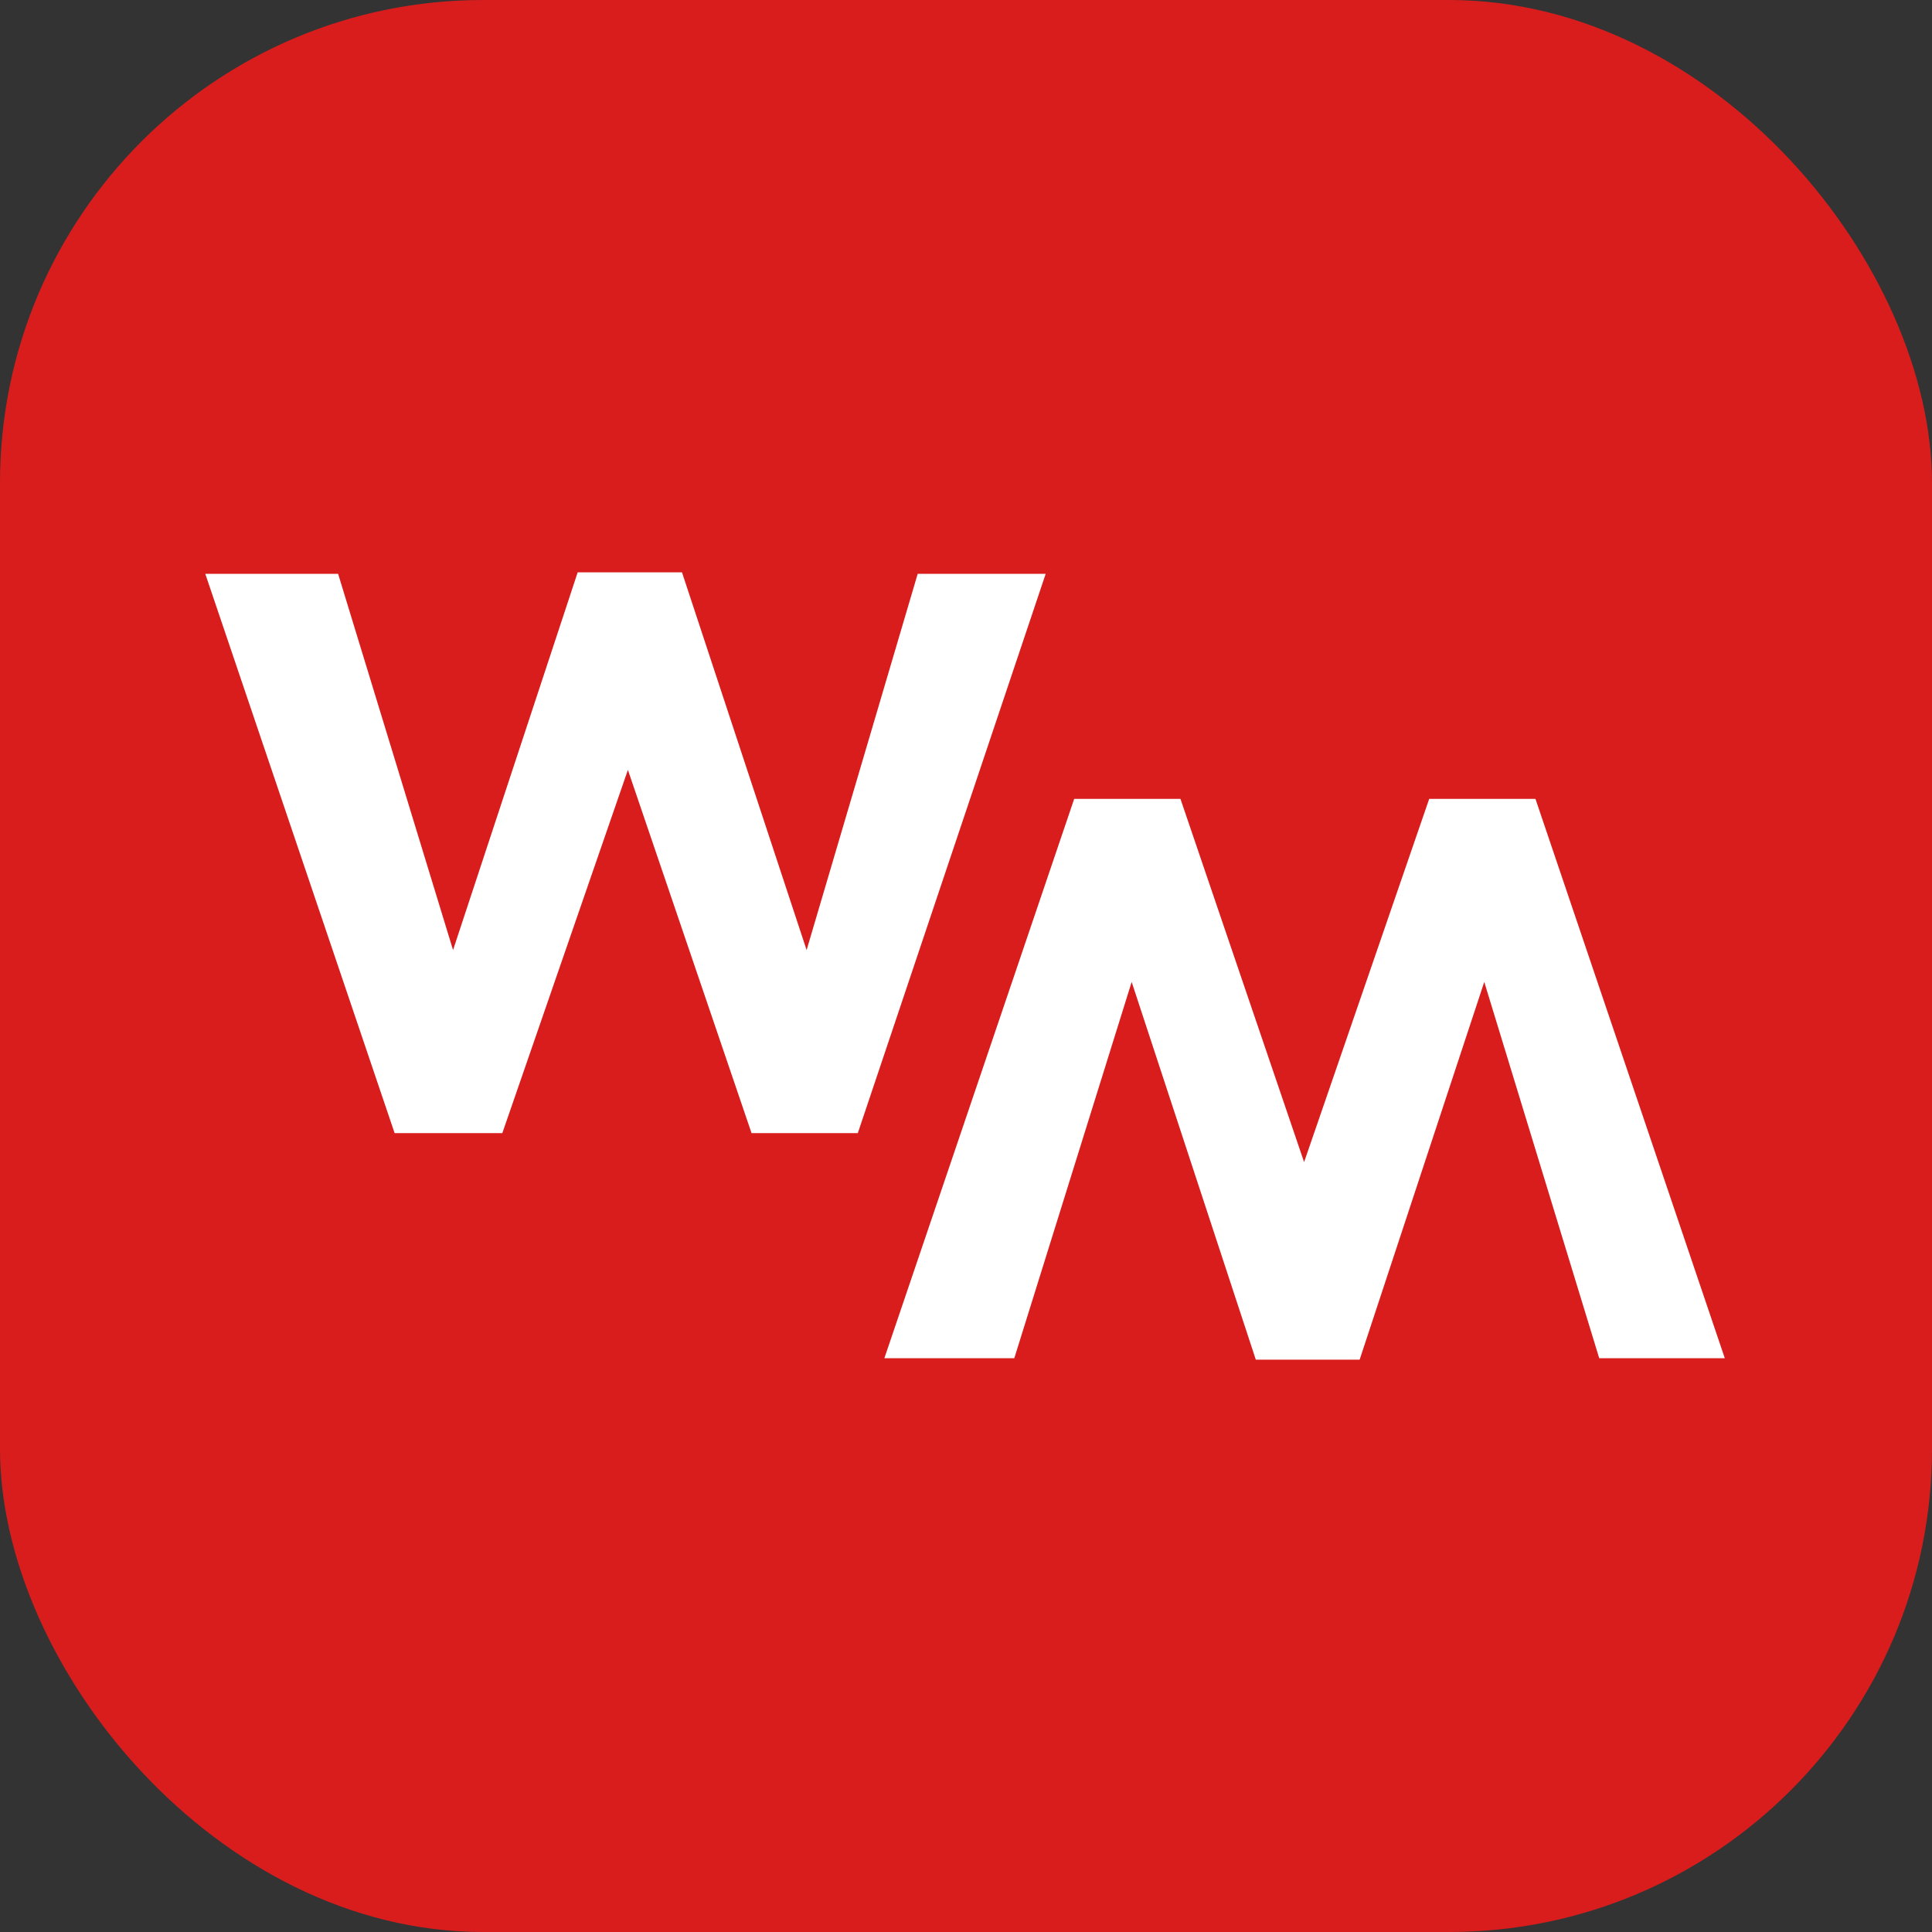 <svg xmlns="http://www.w3.org/2000/svg" viewBox="0 0 40 40"><rect x="0" y="0" width="40" height="40" fill="#333333" stroke="none"/><defs><style>.cls-1{fill:#d91d1d;}.cls-2{fill:#fff;}</style></defs><title>Waterproof Metal</title><g id="Слой_2" data-name="Слой 2"><g id="Слой_1-2" data-name="Слой 1"><rect class="cls-1" width="40" height="40" rx="10"/><path class="cls-2" d="M4.25,11.88H7l2.38,7.79,2.58-7.82h2.16l2.58,7.82L19,11.88h2.65L17.76,23.46h-2.2L13,15.94l-2.6,7.52H8.17Z"/><path class="cls-2" d="M22.24,16.54h2.2L27,24.06l2.59-7.52h2.2l3.92,11.58H33.11l-2.38-7.79-2.58,7.82H26l-2.57-7.82L21,28.12H18.31Z"/></g></g></svg>